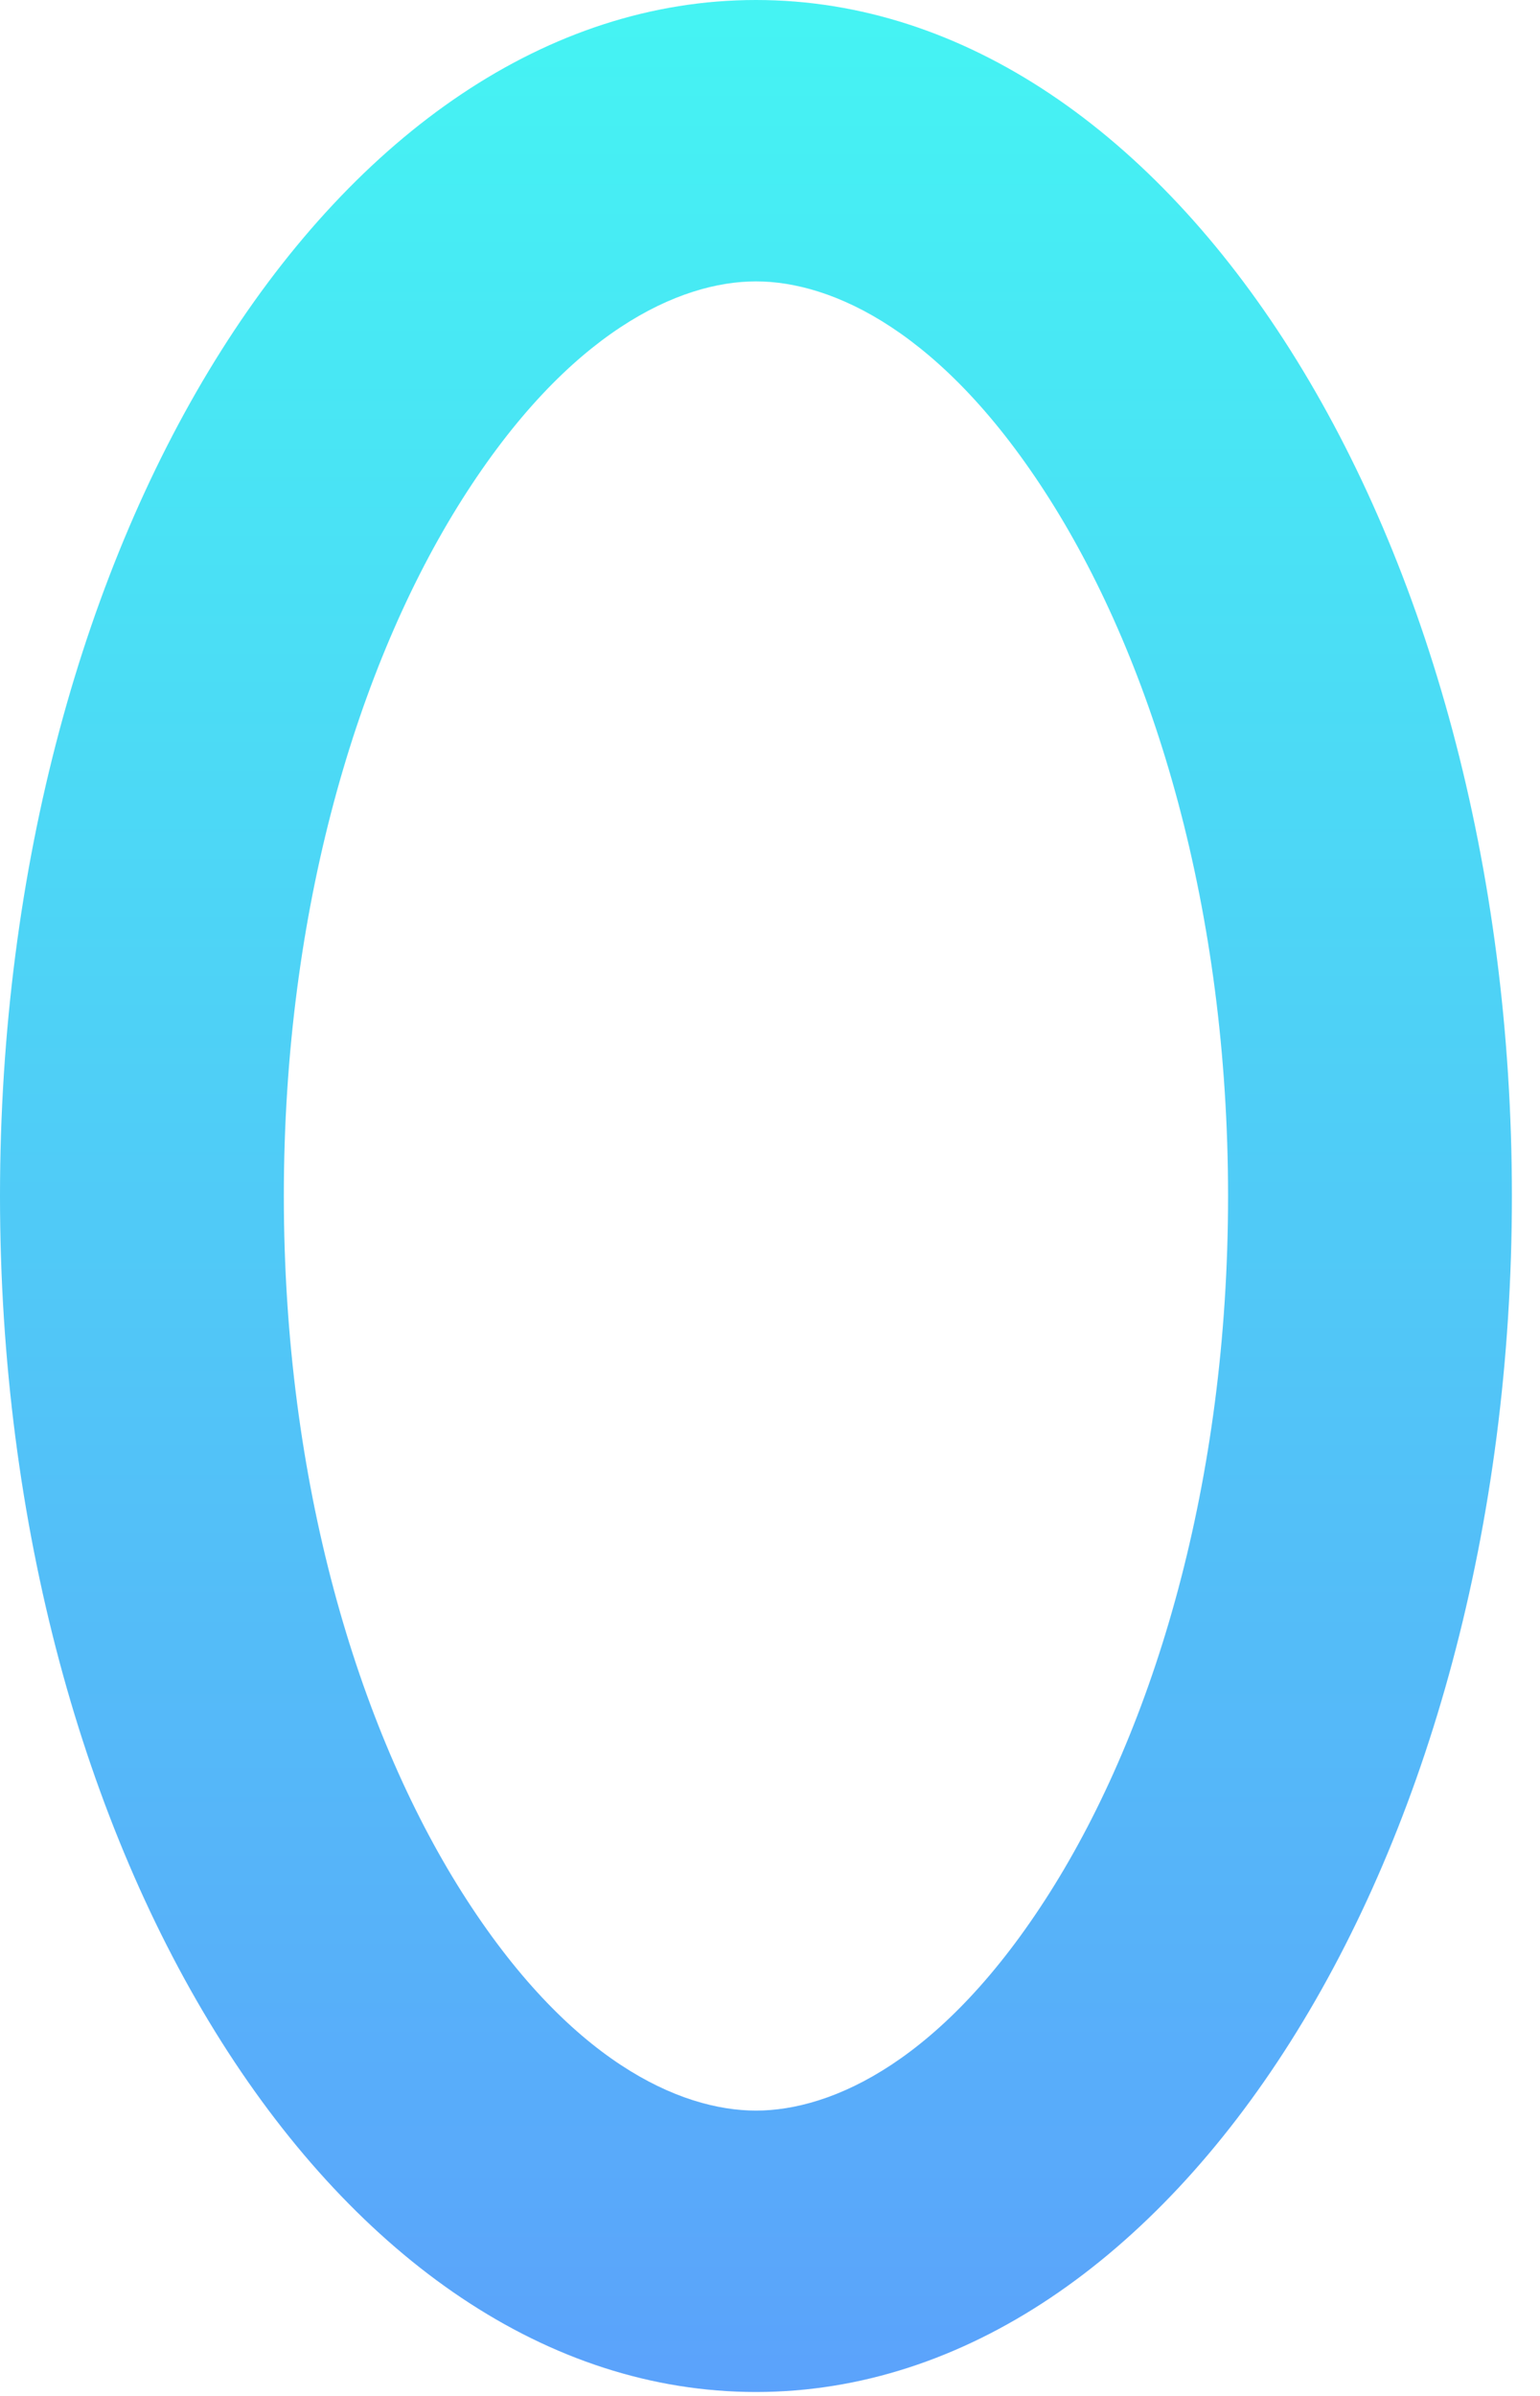 <?xml version="1.0" encoding="utf-8"?>
<svg xmlns="http://www.w3.org/2000/svg" fill="none" height="100%" overflow="visible" preserveAspectRatio="none" style="display: block;" viewBox="0 0 36 56" width="100%">
<path clip-rule="evenodd" d="M24.545 44.228C26.983 40.371 28.708 34.635 28.708 27.954C28.708 21.274 26.983 15.537 24.545 11.68C22.05 7.733 19.447 6.577 17.672 6.577C15.896 6.577 13.294 7.733 10.798 11.68C8.36 15.537 6.635 21.274 6.635 27.954C6.635 34.635 8.36 40.371 10.798 44.228C13.294 48.175 15.896 49.331 17.672 49.331C19.447 49.331 22.05 48.175 24.545 44.228ZM17.672 55.908C27.431 55.908 35.343 43.393 35.343 27.954C35.343 12.515 27.431 0 17.672 0C7.912 0 0 12.515 0 27.954C0 43.393 7.912 55.908 17.672 55.908Z" fill="url(#paint0_linear_0_214)" fill-rule="evenodd" id="Vector"/>
<defs>
<linearGradient gradientUnits="userSpaceOnUse" id="paint0_linear_0_214" x1="17.459" x2="17.459" y1="173.693" y2="0.529">
<stop stop-color="#210980"/>
<stop offset="0.505" stop-color="#6776FF"/>
<stop offset="1" stop-color="#45F3F3"/>
</linearGradient>
</defs>
</svg>